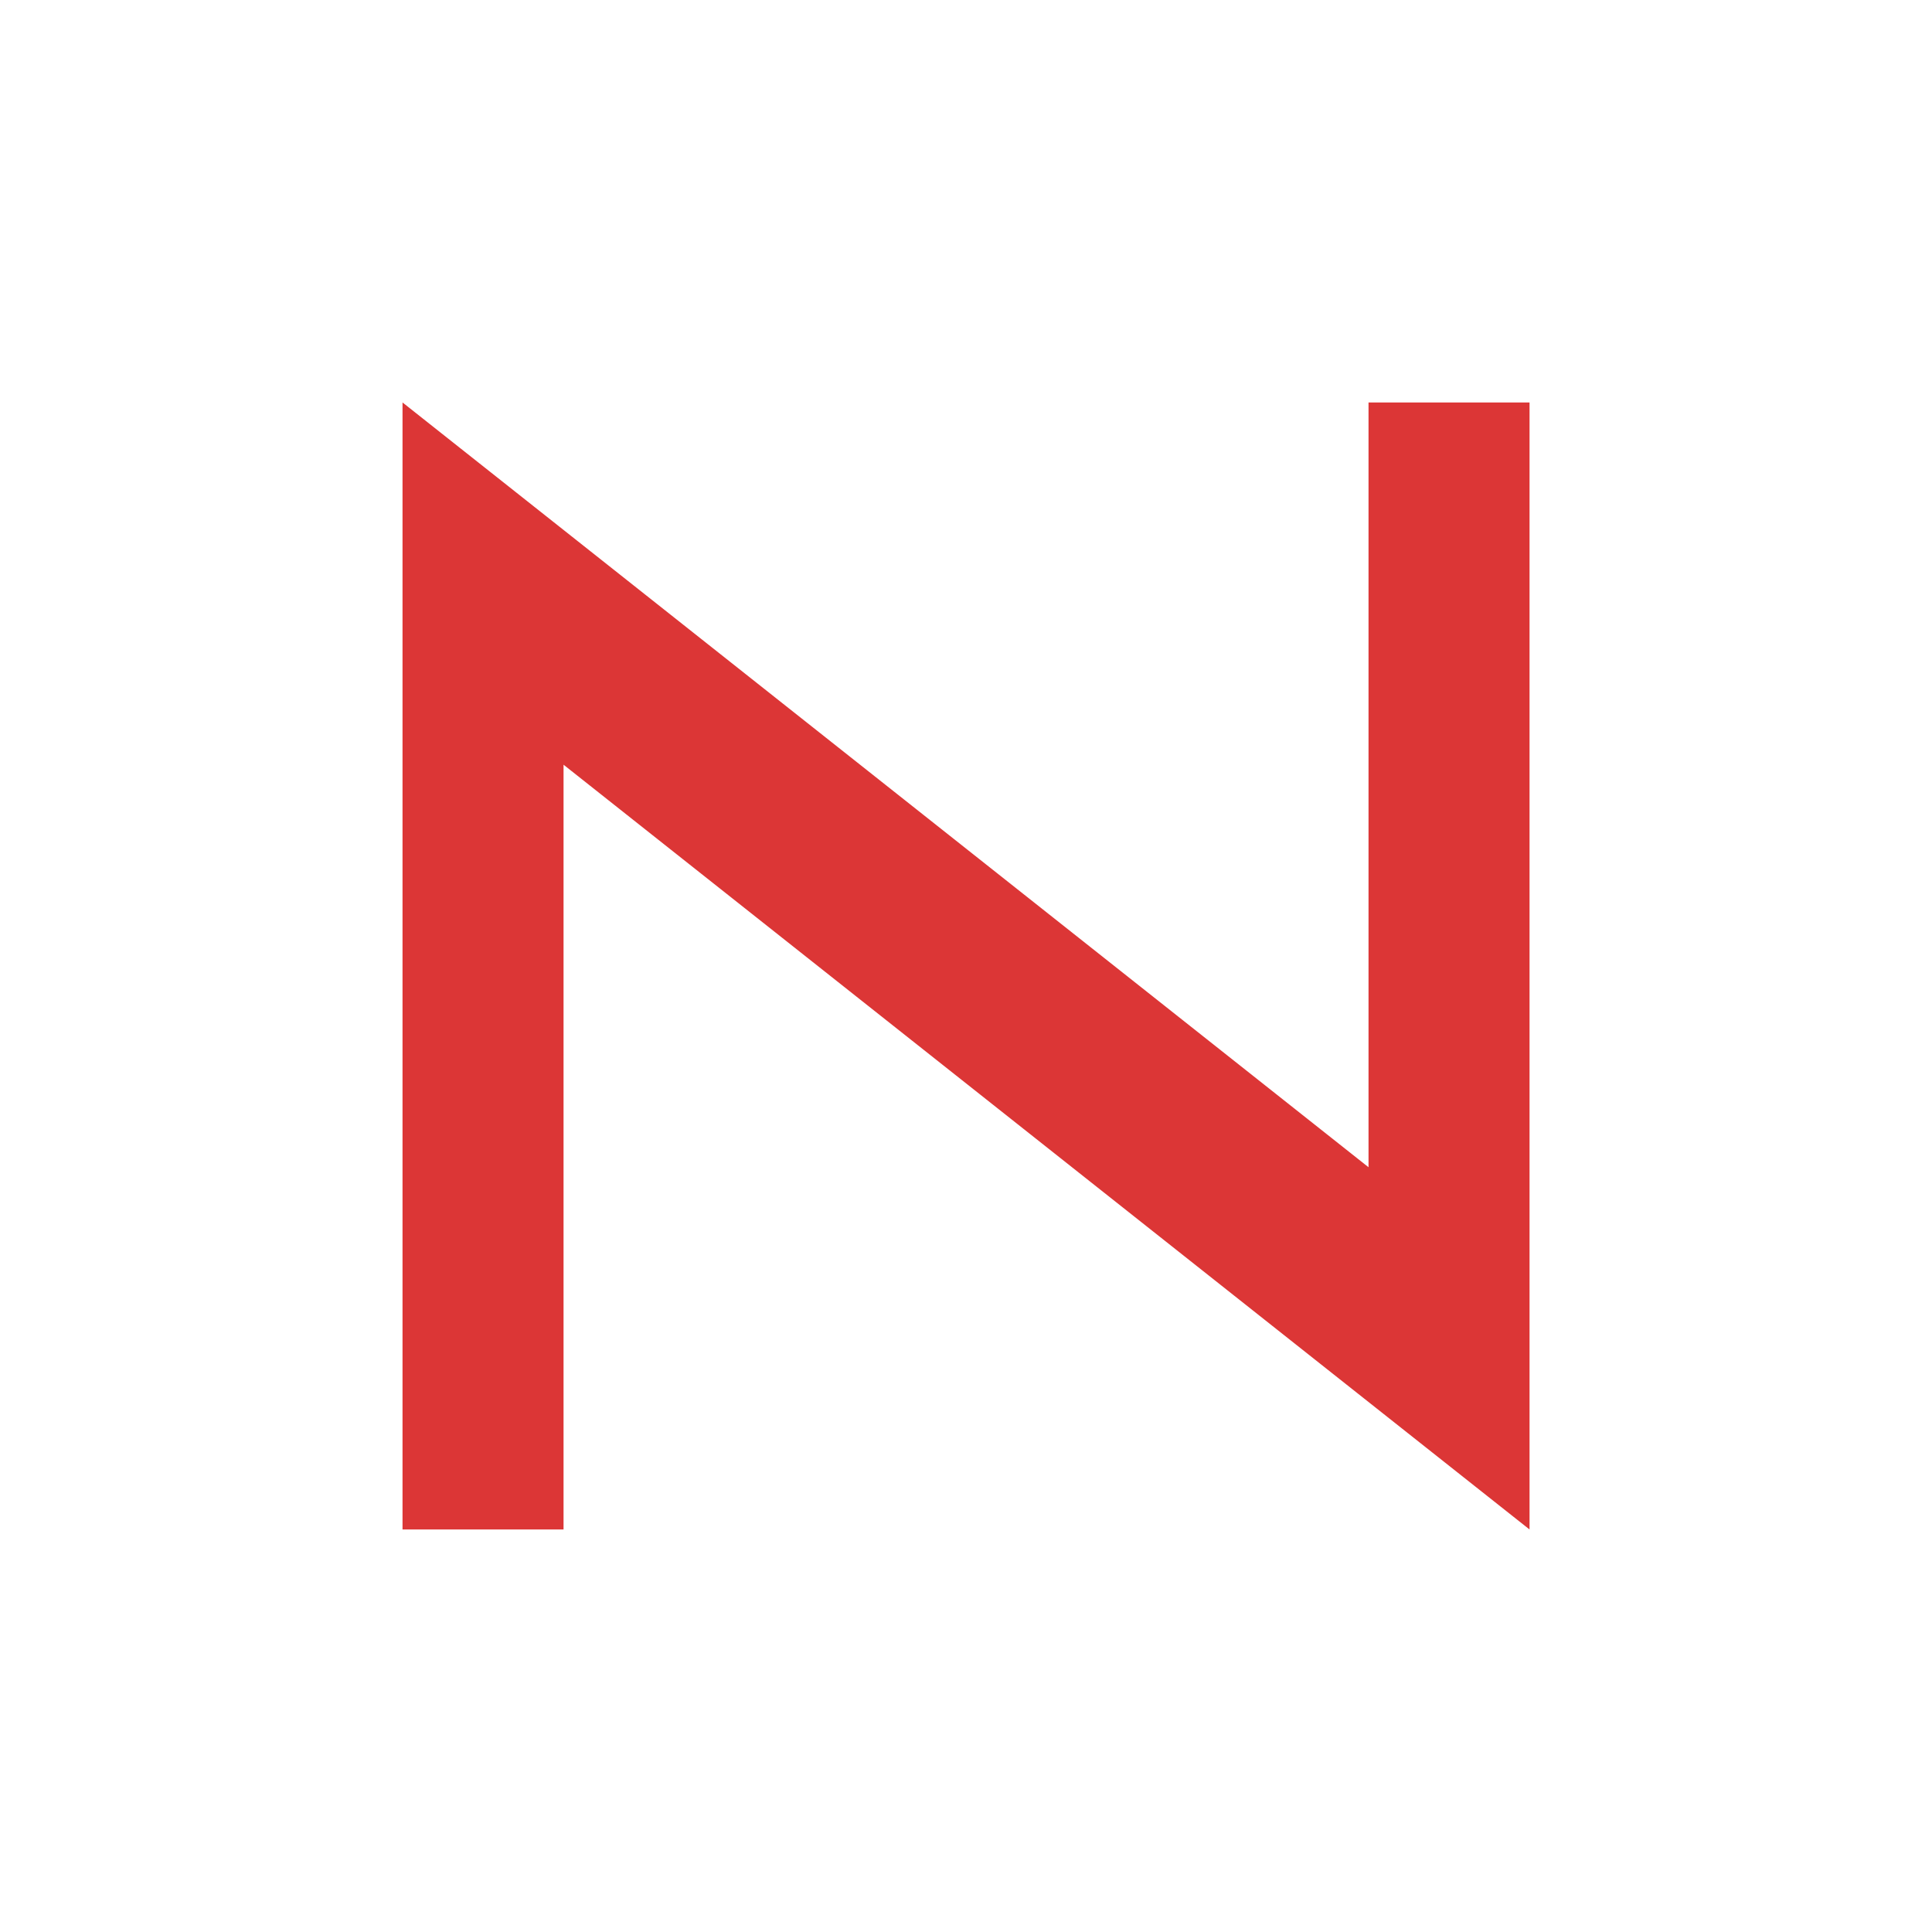 <svg xmlns="http://www.w3.org/2000/svg" viewBox="0 0 32 32">
 <path d="m 6.667 25.333 0 -18.667 16 12.667 0 -12.667 2.667 0 0 18.667 -16 -12.667 0 12.667 z" style="fill:#dc3636;fill-opacity:1;stroke:none;fill-rule:evenodd"/>
</svg>
